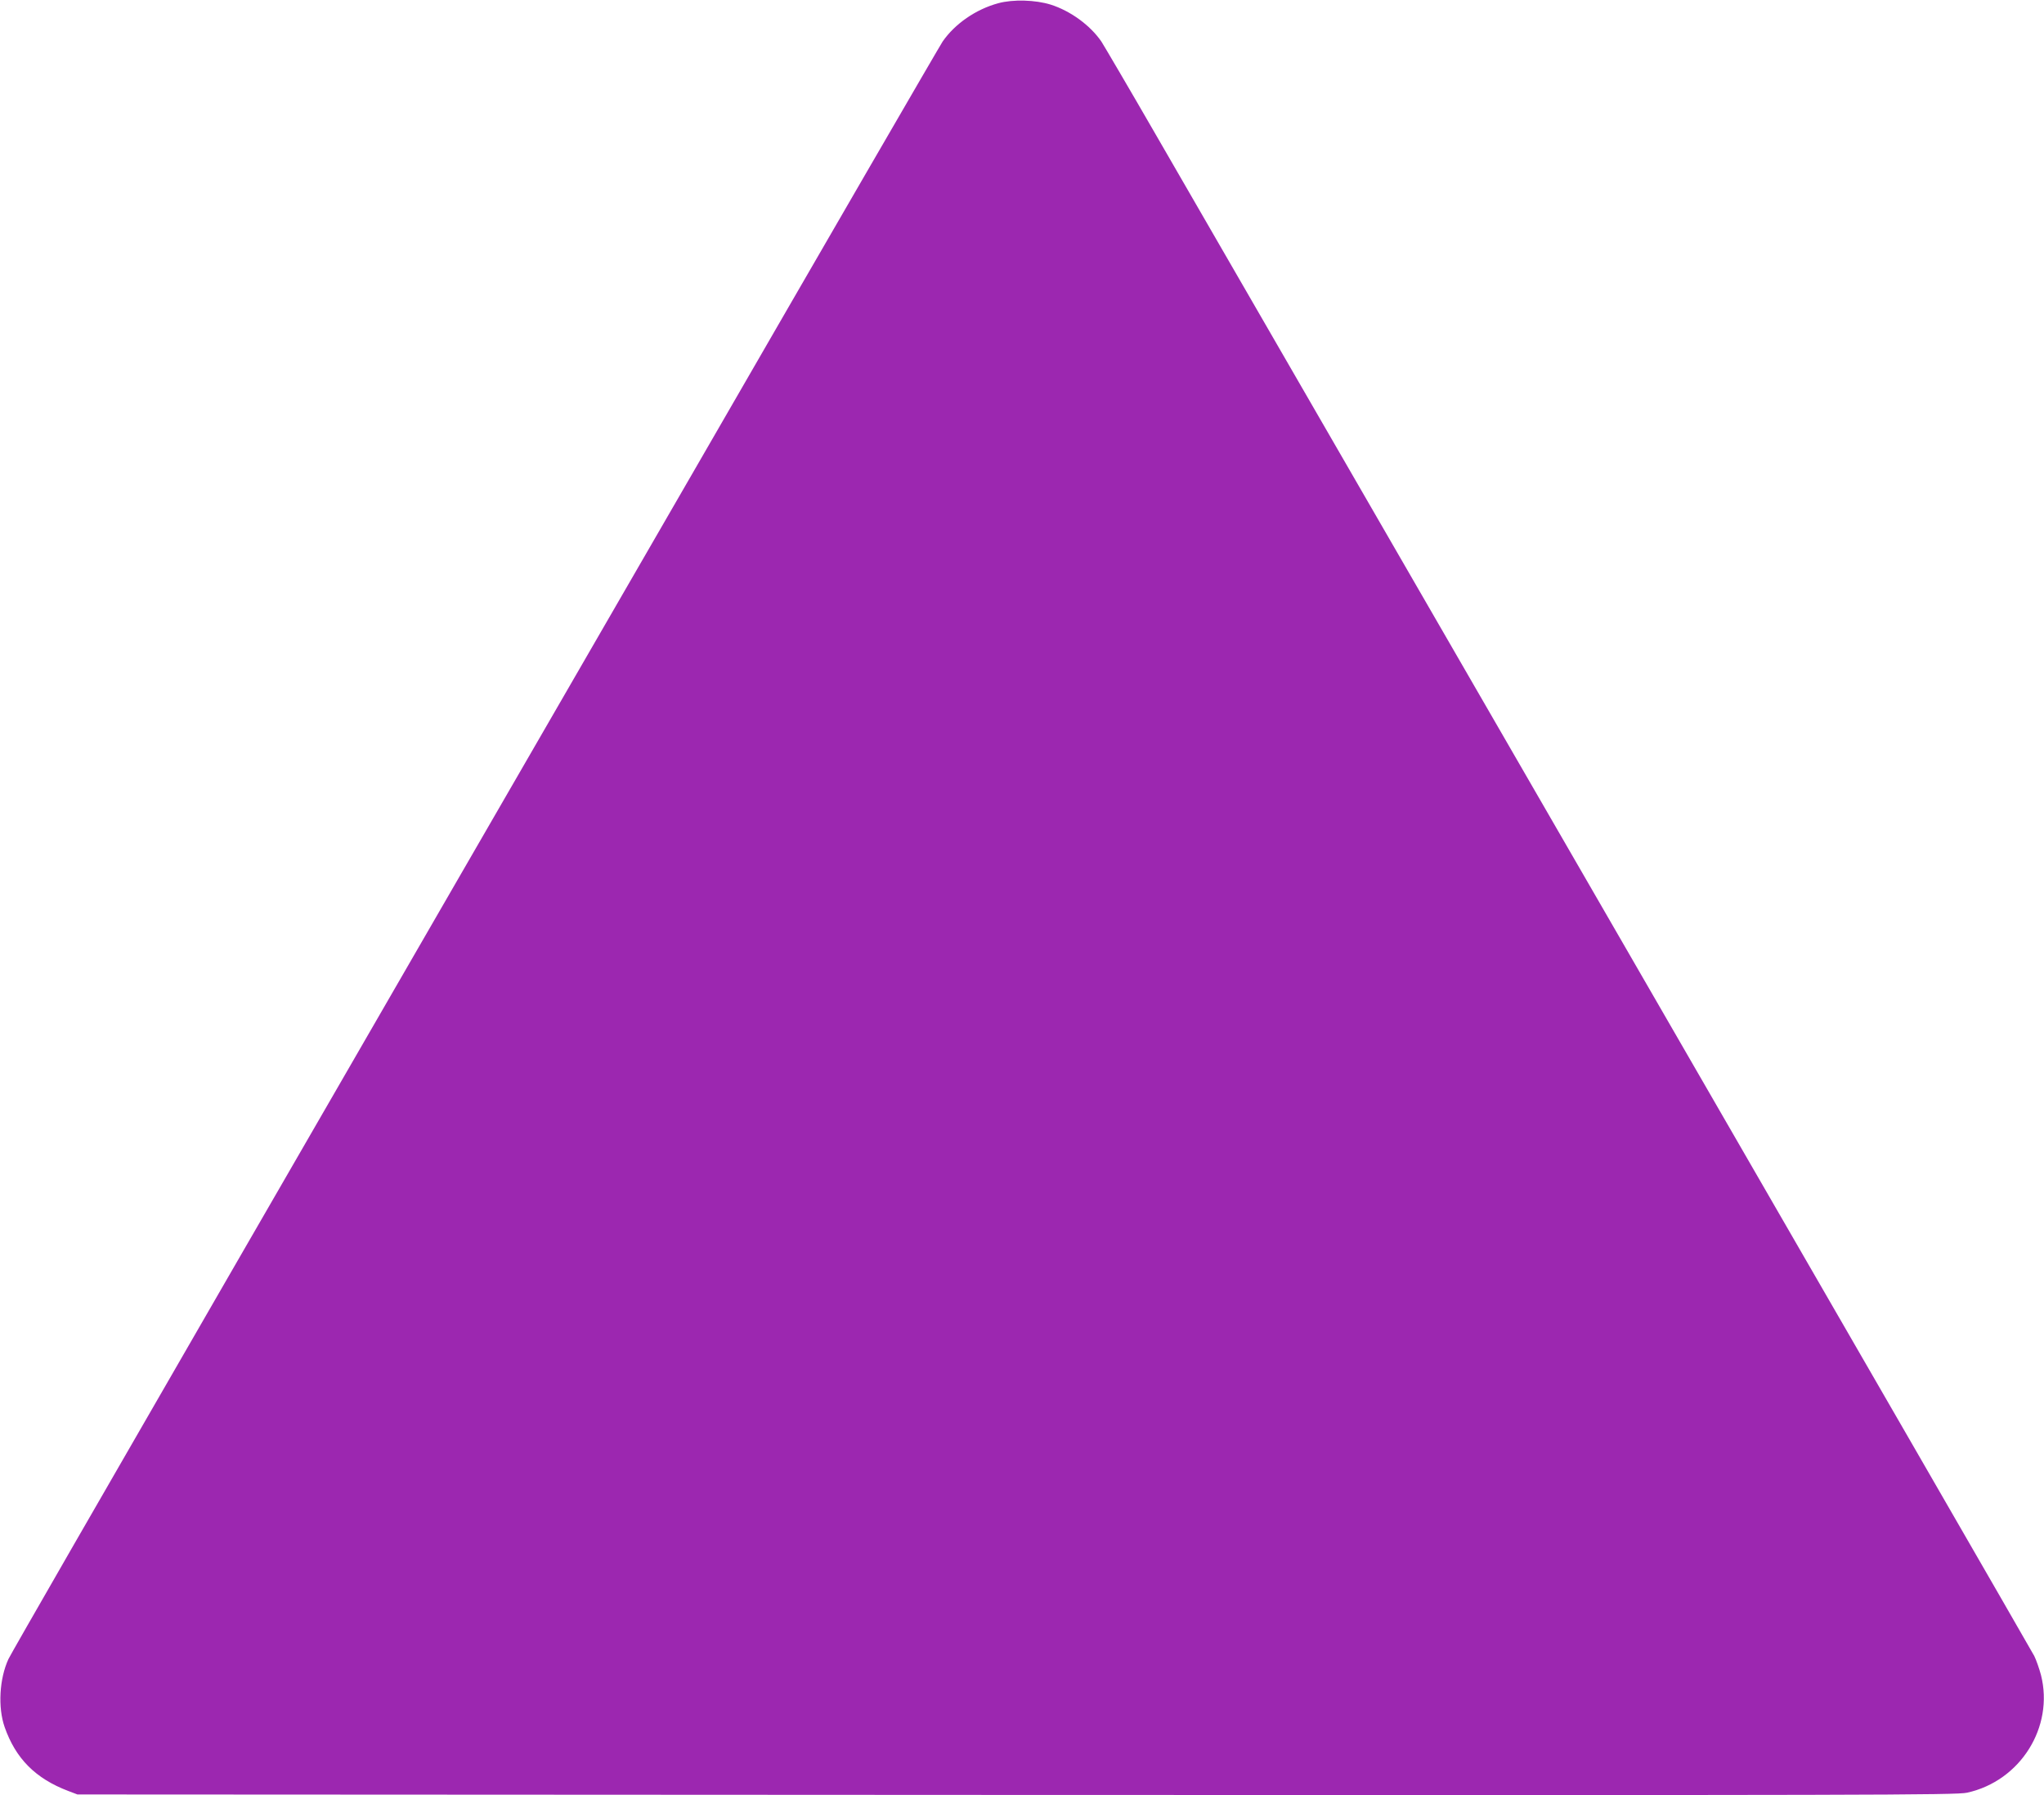 <?xml version="1.0" standalone="no"?>
<!DOCTYPE svg PUBLIC "-//W3C//DTD SVG 20010904//EN"
 "http://www.w3.org/TR/2001/REC-SVG-20010904/DTD/svg10.dtd">
<svg version="1.0" xmlns="http://www.w3.org/2000/svg"
 width="1280pt" height="1124pt" viewBox="0 0 1280 1124"
 preserveAspectRatio="xMidYMid meet">
<g transform="translate(0,1124) scale(0.1,-0.1)"
fill="#9c27b0" stroke="none">
<path d="M6252 11220 c-141 -38 -272 -129 -349 -240 -17 -25 -725 -1246 -1573
-2715 -849 -1468 -2153 -3725 -2898 -5015 -745 -1290 -1366 -2368 -1379 -2397
-57 -123 -67 -303 -24 -426 69 -197 193 -322 398 -400 l58 -22 5880 -3 c5361
-2 5886 -1 5953 14 334 73 546 411 463 737 -11 41 -30 95 -42 119 -12 24
-1183 2052 -2602 4508 -1419 2456 -2722 4710 -2895 5010 -173 300 -329 565
-345 590 -70 102 -194 192 -317 231 -96 30 -236 34 -328 9z"/>
</g>
</svg>
